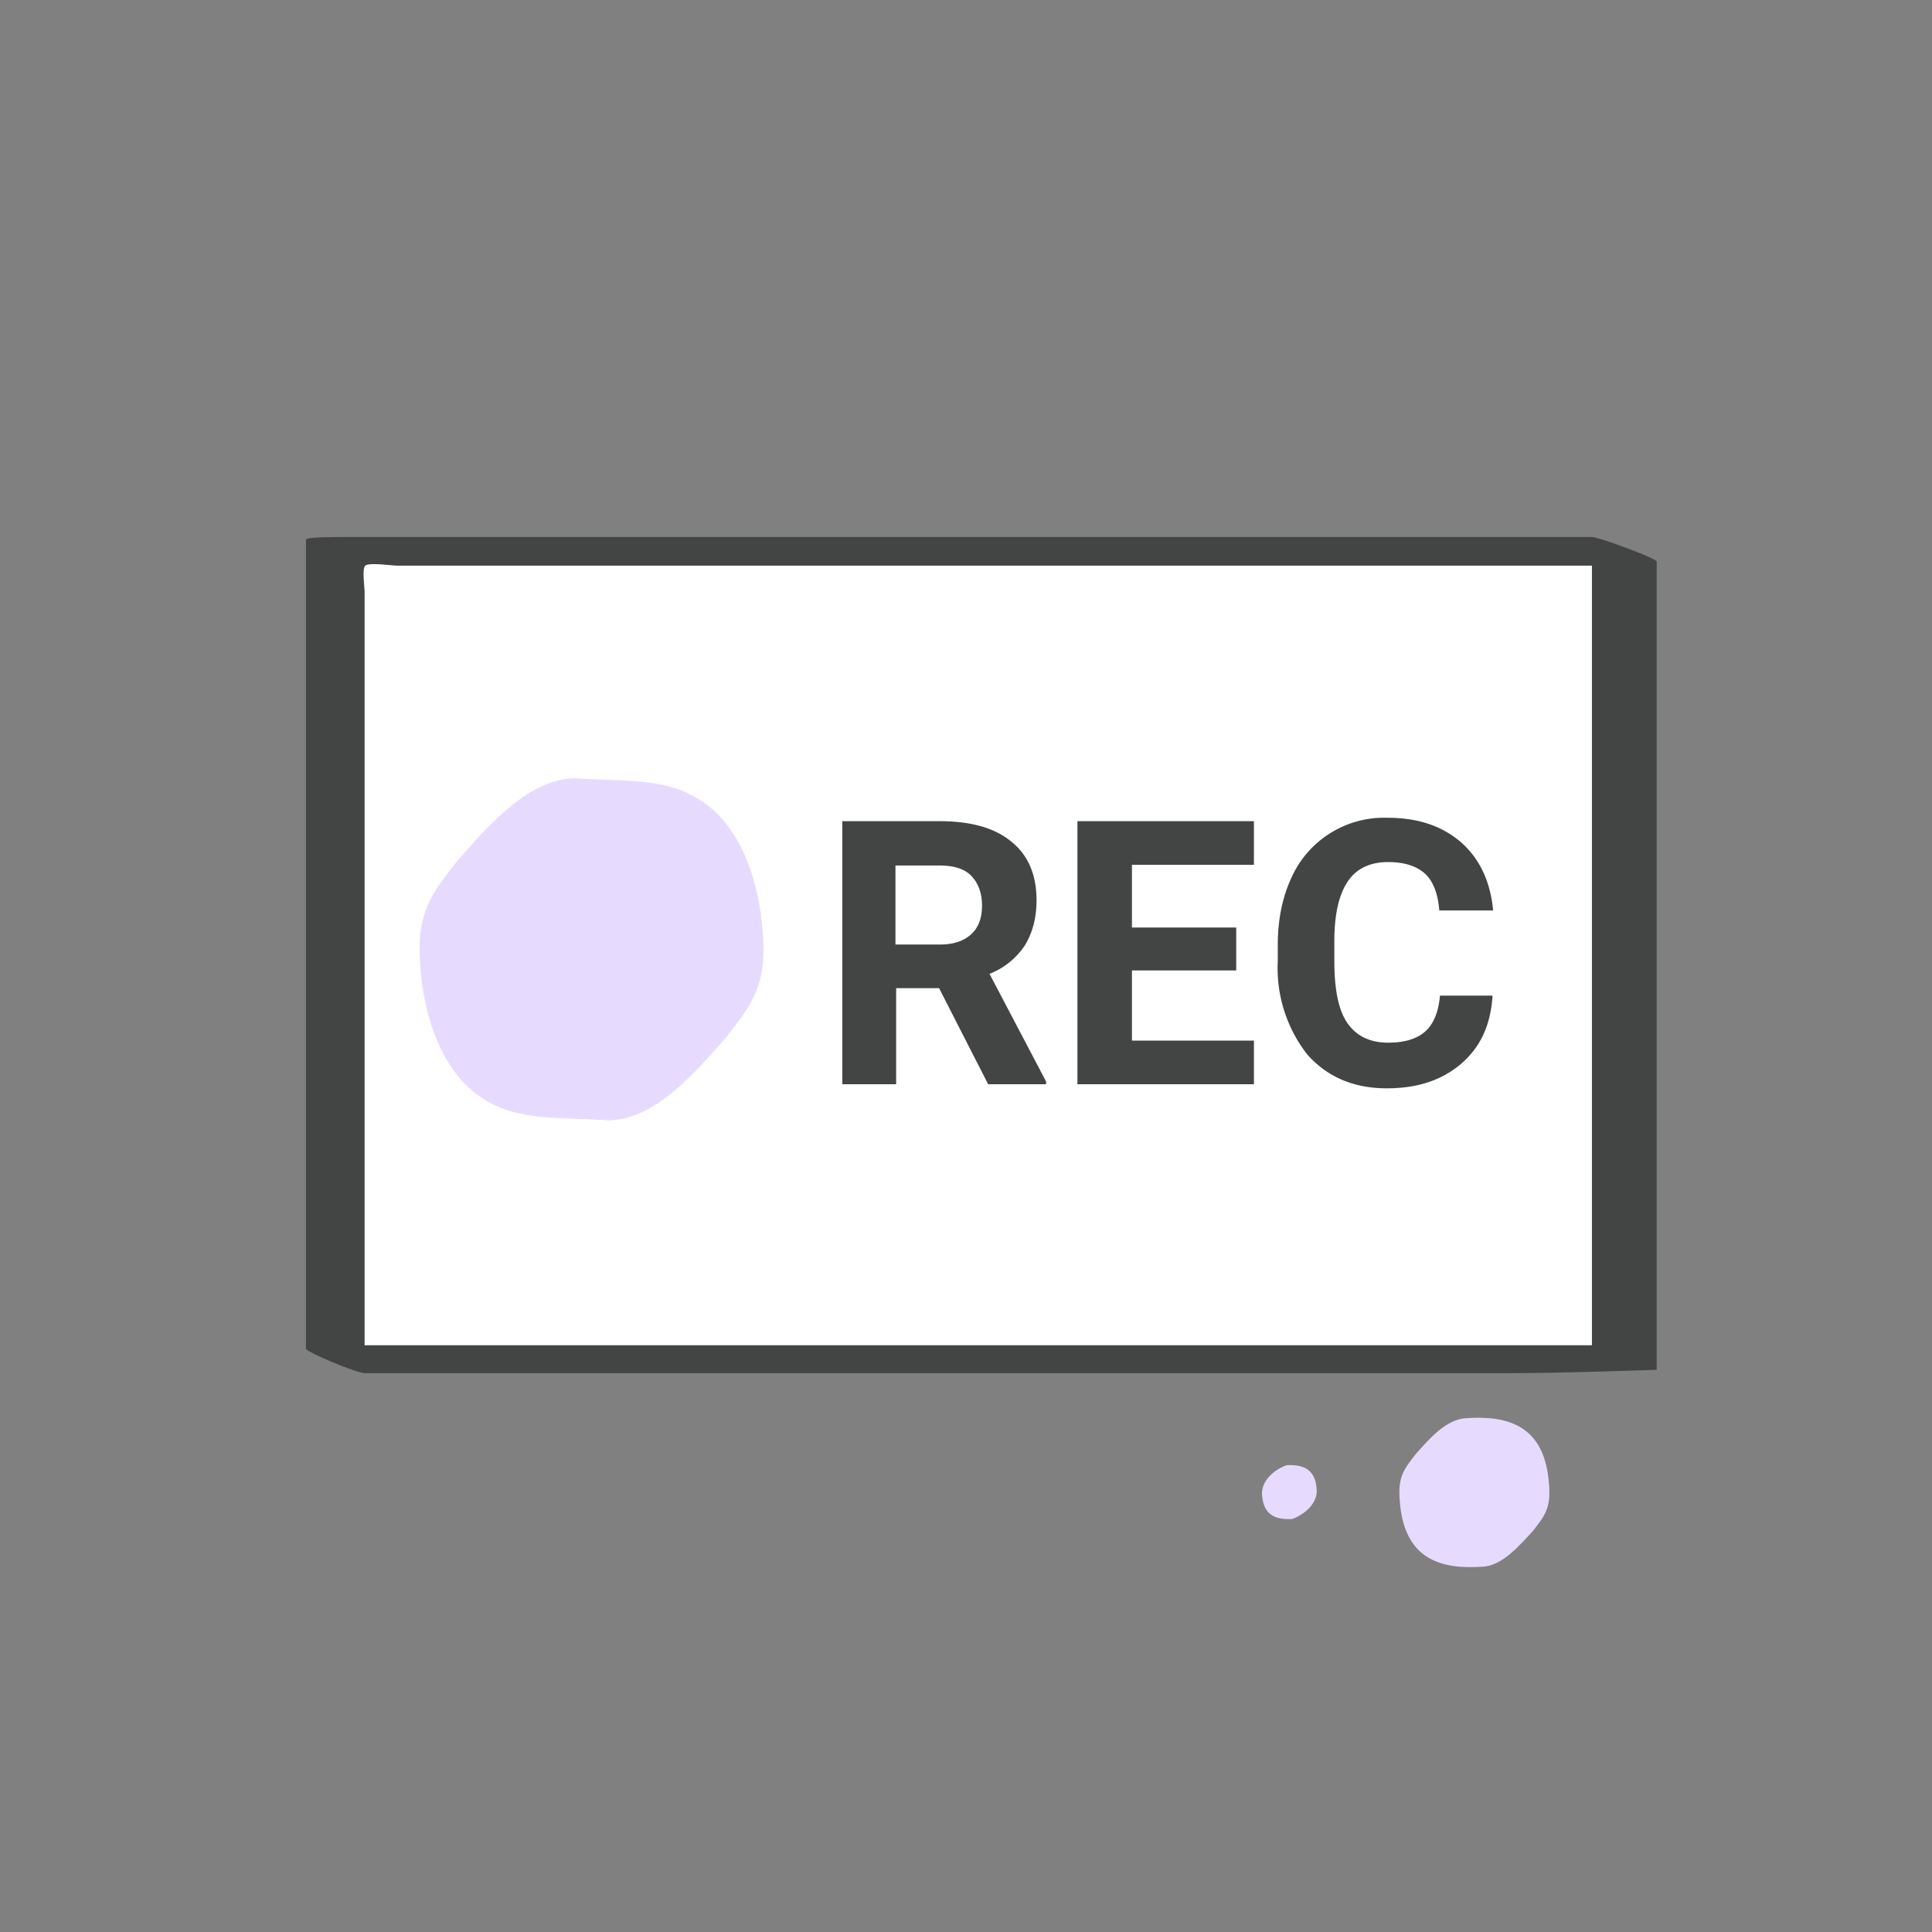 <svg xmlns="http://www.w3.org/2000/svg" xml:space="preserve" viewBox="0 0 283.5 283.5"><rect x="0" y="0" width="283.5" height="283.5" fill="#808080" stroke="none"/><style>.st5{fill:#434444}</style><switch><g><g id="Production"><path fill="#fff" d="M47.7 80.8h191.7v118.6H47.7z"/><path d="M233.6 78.8H51c-2.4 0-6.1 0-6.1.4v118.7c0 .5 7.5 3.6 8.6 3.6h167.9c8 0 21.5-.5 21.7-.5 0 0 0-.6 0 0V82.4c-.1-.5-8.5-3.6-9.5-3.6zm0 104v14.6H53.5V86.8c0-.6-.4-3.4.1-3.8.6-.5 3.9 0 4.6 0h175.4v99.8z" class="st5"/><path fill="#e6dbff" d="M217.5 229.9c-6 .4-11.5-1-12.1-9.7-.3-3.5.6-4.6 2.4-6.9 1.8-2 4.4-5.1 7.4-5.2 6-.4 11.5 1 12.1 9.7.3 3.5-.6 4.6-2.4 6.9-1.8 1.9-4.4 5.1-7.4 5.2zM89.4 164.4c-6.9-.5-13.5.2-18.5-3.2-5-3-8.5-10.1-9.2-19.1-.7-8 1.4-10.7 5.5-15.9 4.1-4.6 10.1-11.8 17-12 6.9.5 13.5-.2 18.5 3.2 5 3 8.5 10.1 9.2 19.1.7 8-1.4 10.7-5.5 15.9-4.1 4.6-10 11.8-17 12zm100.2 58.5c-2.2.1-4.2-.4-4.4-3.5-.2-1.8 1.4-3.6 3.6-4.4 2.2-.1 4.2.4 4.4 3.5.2 1.8-1.4 3.6-3.6 4.4z"/><path d="M137.8 145h-6.3v14.1h-7.9v-38.6h14.3c4.6 0 8.1 1 10.5 3 2.5 2 3.7 4.9 3.7 8.6 0 2.6-.6 4.8-1.7 6.6a11 11 0 0 1-5.2 4.2l8.3 15.8v.4H145l-7.2-14.1zm-6.3-6.4h6.4c2 0 3.5-.5 4.6-1.5 1.1-1 1.6-2.4 1.6-4.2 0-1.8-.5-3.2-1.5-4.3s-2.6-1.6-4.8-1.6h-6.4v11.6zm49.9 3.8h-15.3v10.3H184v6.4h-25.9v-38.6H184v6.4h-17.9v9.2h15.3v6.3zm37.6 3.9c-.3 4.2-1.8 7.4-4.6 9.8s-6.4 3.6-10.9 3.6c-4.9 0-8.8-1.7-11.7-5a20.6 20.6 0 0 1-4.3-13.7v-2.4c0-3.7.7-7 2-9.8a14.9 14.9 0 0 1 14.1-8.8c4.5 0 8 1.2 10.8 3.6 2.7 2.4 4.3 5.7 4.7 10h-7.9c-.2-2.5-.9-4.3-2.1-5.4s-3-1.7-5.4-1.7c-2.6 0-4.6.9-5.9 2.8-1.3 1.9-2 4.8-2 8.8v2.9c0 4.2.6 7.2 1.9 9.1 1.3 1.9 3.3 2.9 6 2.9 2.5 0 4.3-.6 5.5-1.7 1.2-1.1 1.9-2.9 2.1-5.2h7.7z" class="st5"/></g></g></switch></svg>